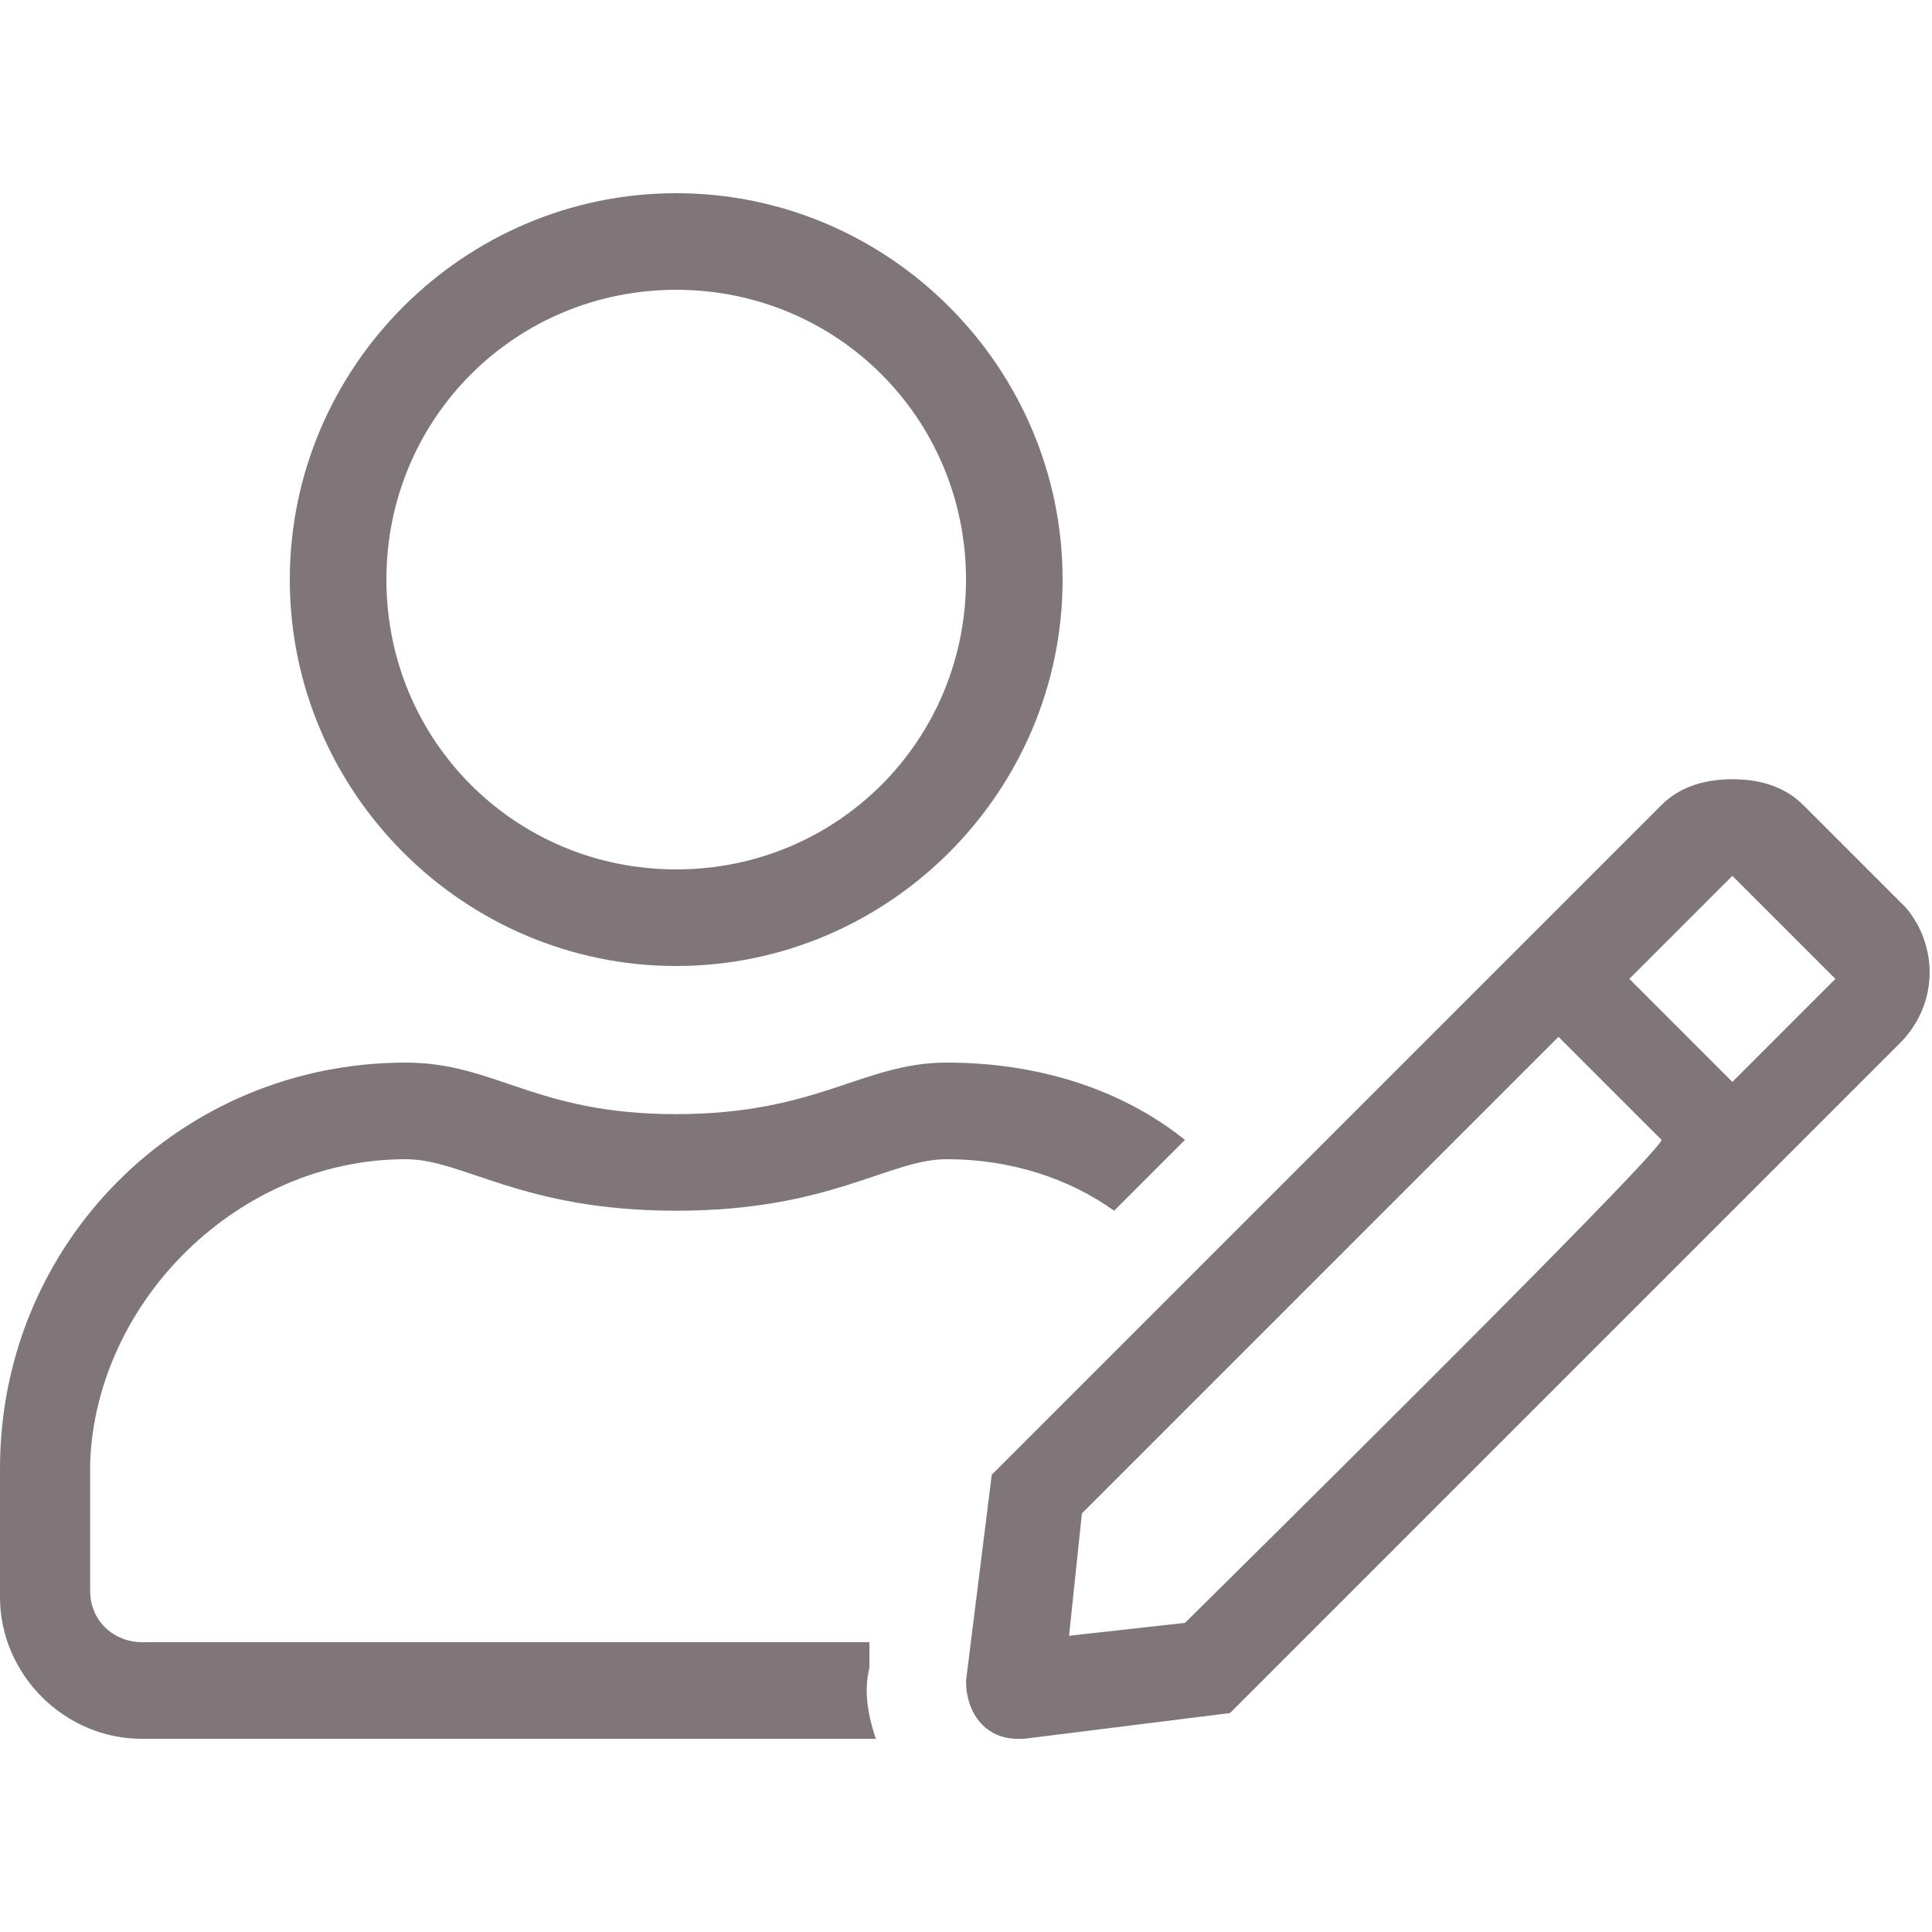 <?xml version="1.0" encoding="utf-8"?>
<!-- Generator: Adobe Illustrator 25.0.1, SVG Export Plug-In . SVG Version: 6.00 Build 0)  -->
<svg version="1.1" id="Warstwa_1" xmlns="http://www.w3.org/2000/svg" xmlns:xlink="http://www.w3.org/1999/xlink" x="0px" y="0px"
	 viewBox="0 0 30 30" style="enable-background:new 0 0 30 30;" xml:space="preserve">
<style type="text/css">
	.st0{fill:#807679;}
</style>
<path class="st0" d="M10.5,15c3.3,0,6-2.7,6-6s-2.7-6-6-6s-6,2.7-6,6S7.2,15,10.5,15z M10.5,4.5C13,4.5,15,6.5,15,9s-2,4.5-4.5,4.5
	S6,11.5,6,9S8,4.5,10.5,4.5z M29.6,14.1l-1.6-1.6c-0.3-0.3-0.7-0.4-1.1-0.4c-0.4,0-0.8,0.1-1.1,0.4L15.4,22.9L15,26.1
	C15,26.6,15.3,27,15.8,27c0,0,0.1,0,0.1,0l3.2-0.4l10.4-10.4C30.1,15.6,30.1,14.7,29.6,14.1z M18.4,25.2l-1.8,0.2l0.2-1.9l7.4-7.4
	l1.6,1.6C25.8,17.9,18.4,25.2,18.4,25.2z M26.9,16.8l-1.6-1.6l1.6-1.6h0l0,0l1.6,1.6L26.9,16.8z M6.3,18c0.9,0,1.8,0.8,4.2,0.8
	c2.4,0,3.3-0.8,4.2-0.8c1,0,1.9,0.3,2.6,0.8l1.1-1.1c-1-0.8-2.3-1.2-3.7-1.2c-1.3,0-2,0.8-4.2,0.8s-2.8-0.8-4.2-0.8
	c-3.5,0-6.3,2.8-6.3,6.3v2C0,26,1,27,2.2,27h11.4c-0.1-0.3-0.2-0.7-0.1-1.1l0-0.4H2.2c-0.4,0-0.8-0.3-0.8-0.8v-2
	C1.5,20.2,3.7,18,6.3,18z"/>
</svg>
